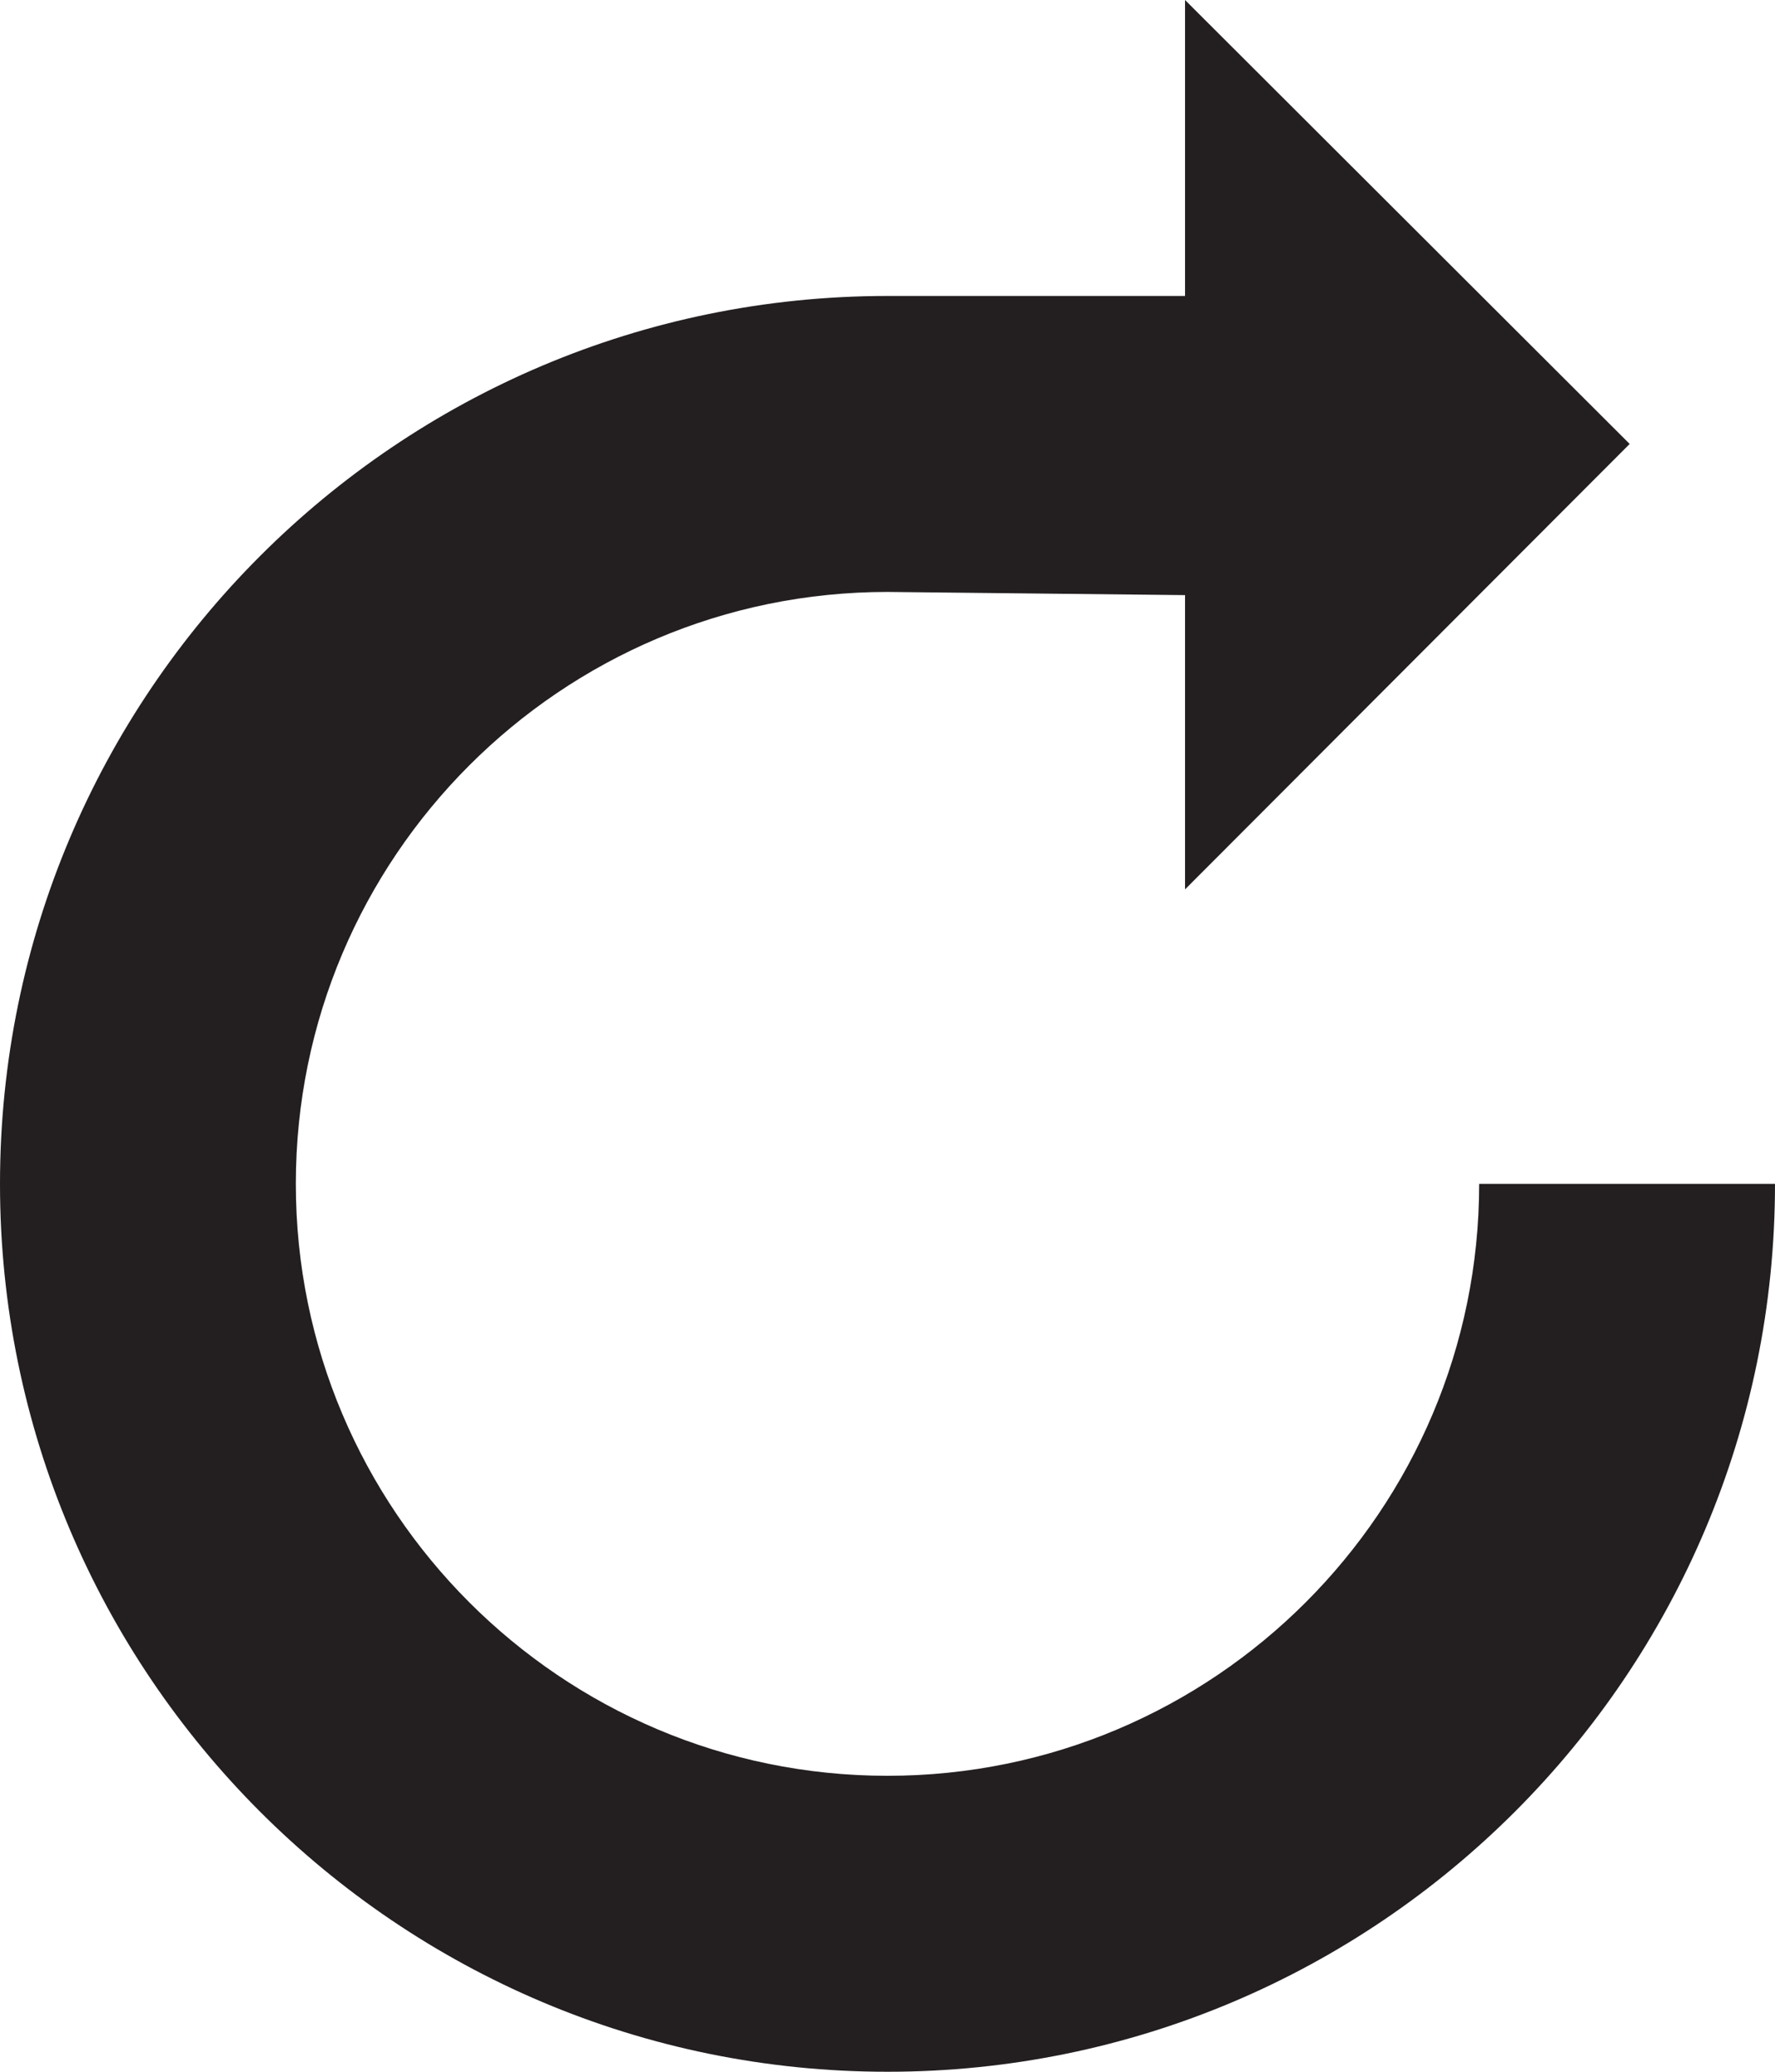 <?xml version="1.0" encoding="iso-8859-1"?>
<!-- Generator: Adobe Illustrator 14.0.0, SVG Export Plug-In . SVG Version: 6.00 Build 43363)  -->
<!DOCTYPE svg PUBLIC "-//W3C//DTD SVG 1.1//EN" "http://www.w3.org/Graphics/SVG/1.1/DTD/svg11.dtd">
<svg version="1.1" id="Layer_1" xmlns="http://www.w3.org/2000/svg" xmlns:xlink="http://www.w3.org/1999/xlink" x="0px" y="0px"
	 width="24px" height="28px" viewBox="0 0 24 28" style="enable-background:new 0 0 24 28;" xml:space="preserve">
<g>
	<path style="fill:#231F20;" d="M20,16c0,4.414-3.586,8-8,8s-8-3.586-8-8s3.586-8,8-8l4.023,0.043v3.977L22.035,6l-6.012-6v4H12
		C5.375,4,0,9.375,0,16s5.375,12,12,12s12-5.375,12-12H20z"/>
</g>
</svg>
